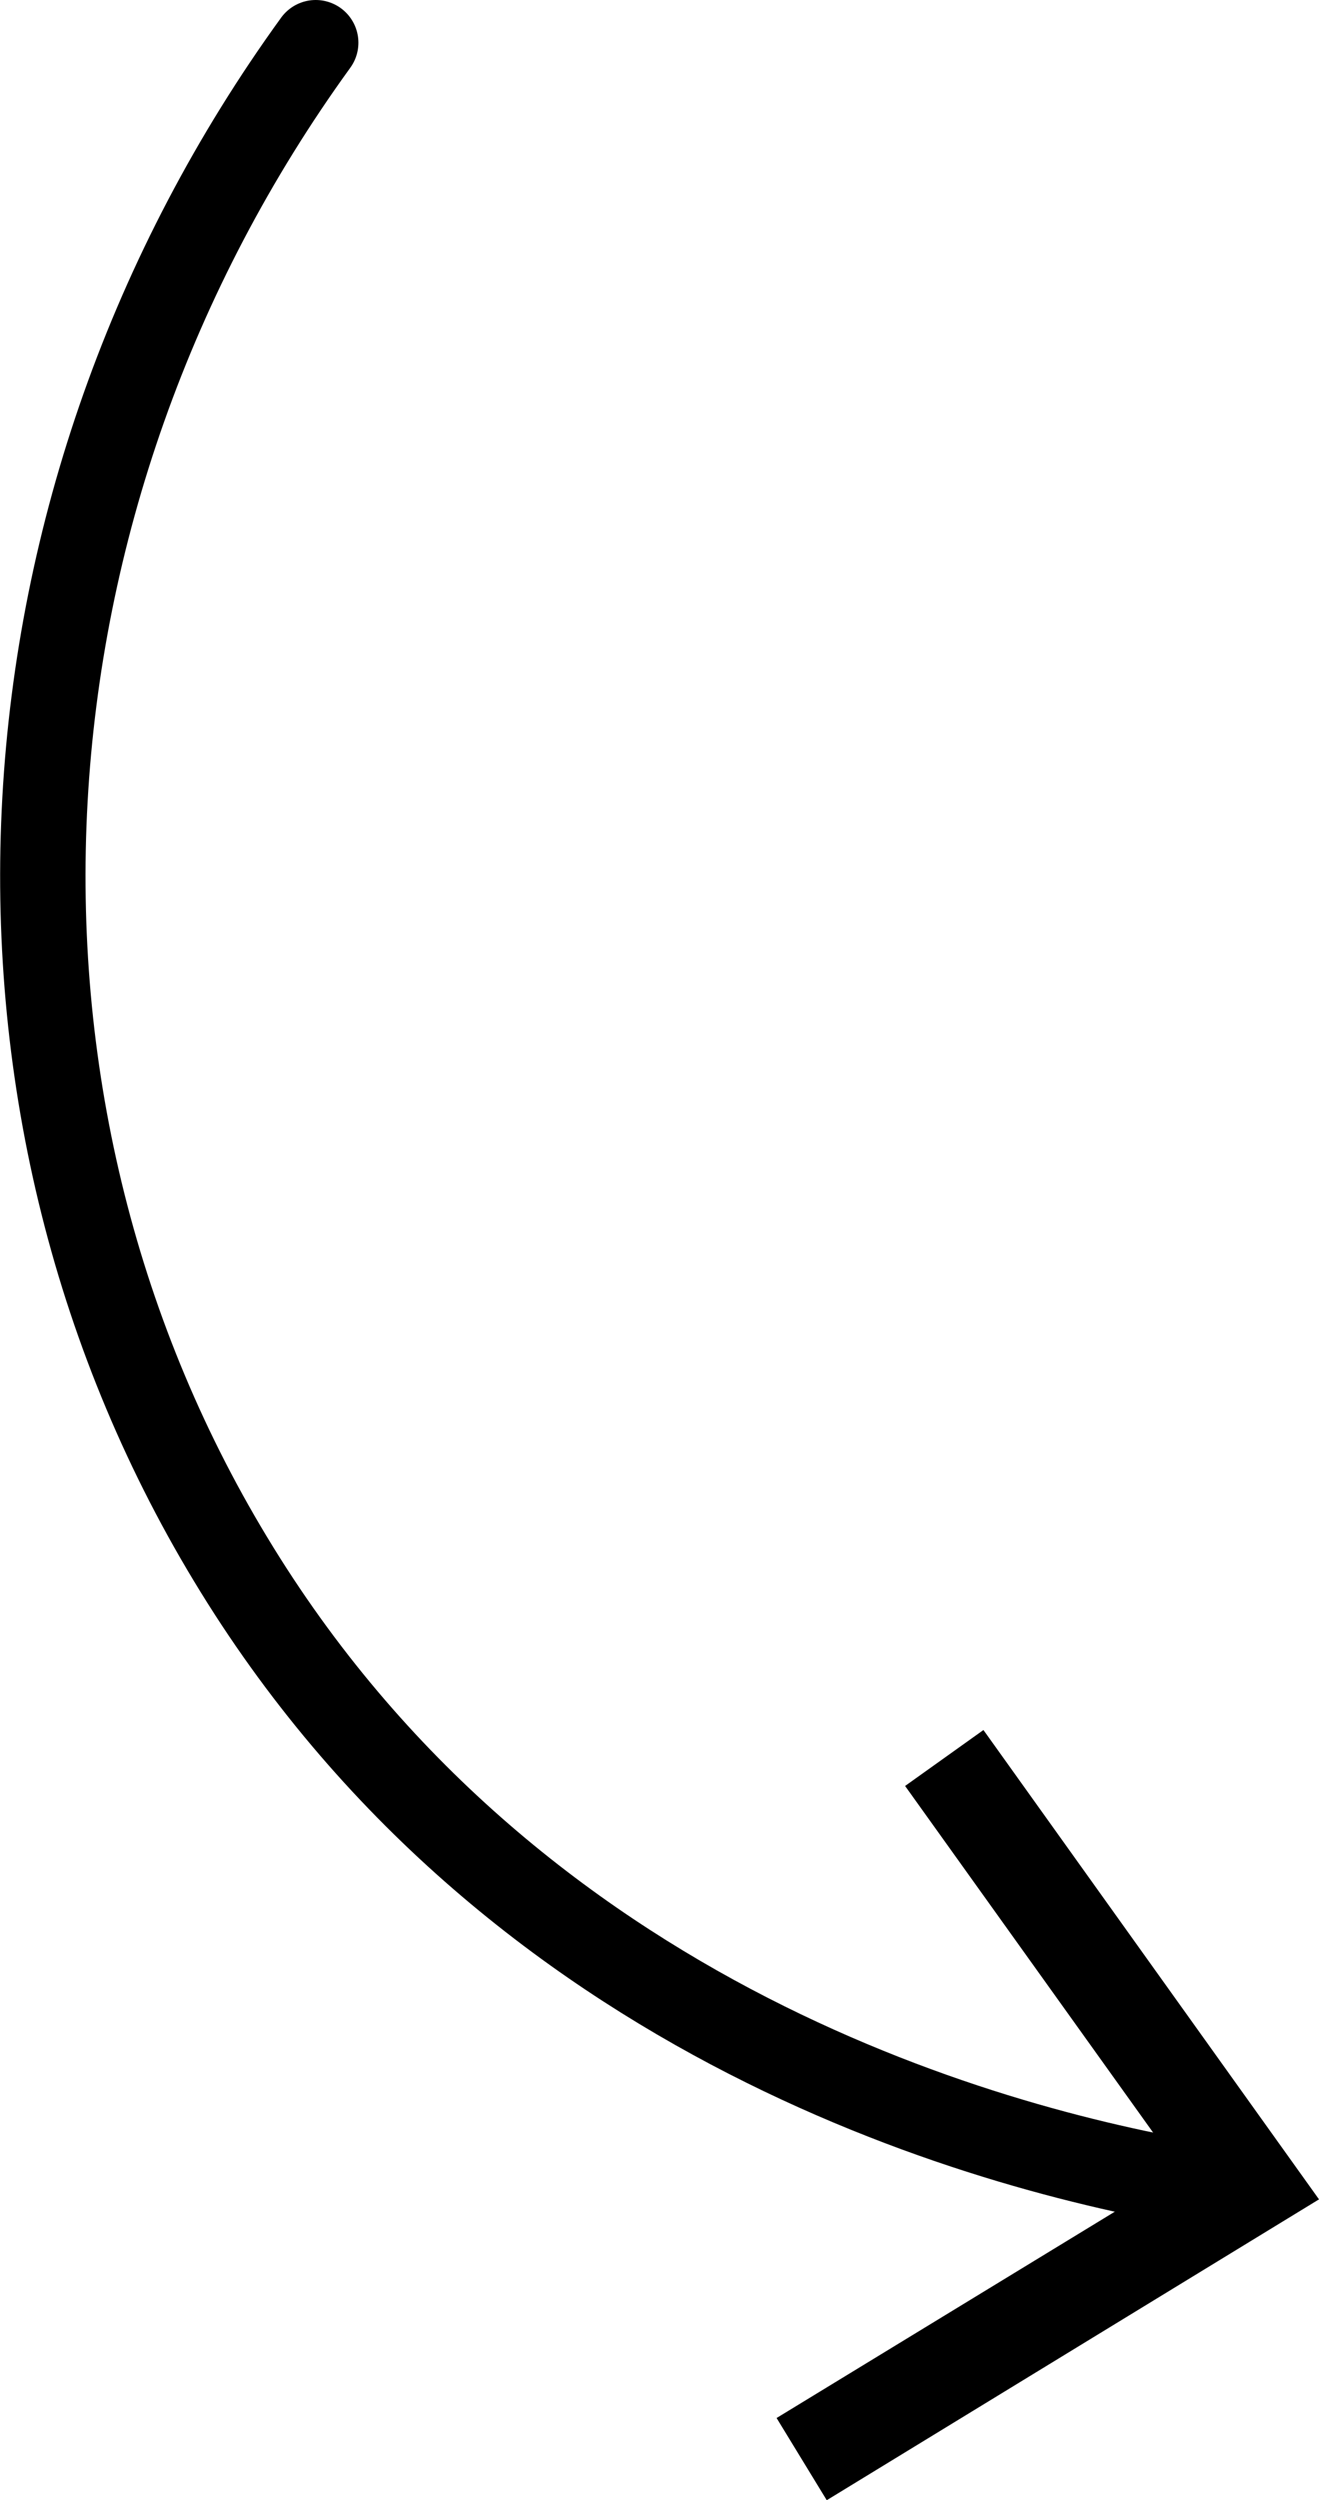 <svg xmlns="http://www.w3.org/2000/svg" viewBox="0 0 61.79 117.09"><defs><style>.cls-1{fill:none;stroke:#000;stroke-linecap:round;stroke-linejoin:round;stroke-width:4px;}</style></defs><title>arrow_04</title><g id="レイヤー_2" data-name="レイヤー 2"><g id="Data"><path class="cls-1" d="M14.79,2c-15.49,21.38-17,49.49-4,71C24,94.9,46.85,100.84,56.94,102.44"/><polygon points="38.73 117.09 36.38 113.24 55.32 101.69 42.4 83.64 46.07 81.02 61.79 103 38.73 117.09"/></g></g></svg>